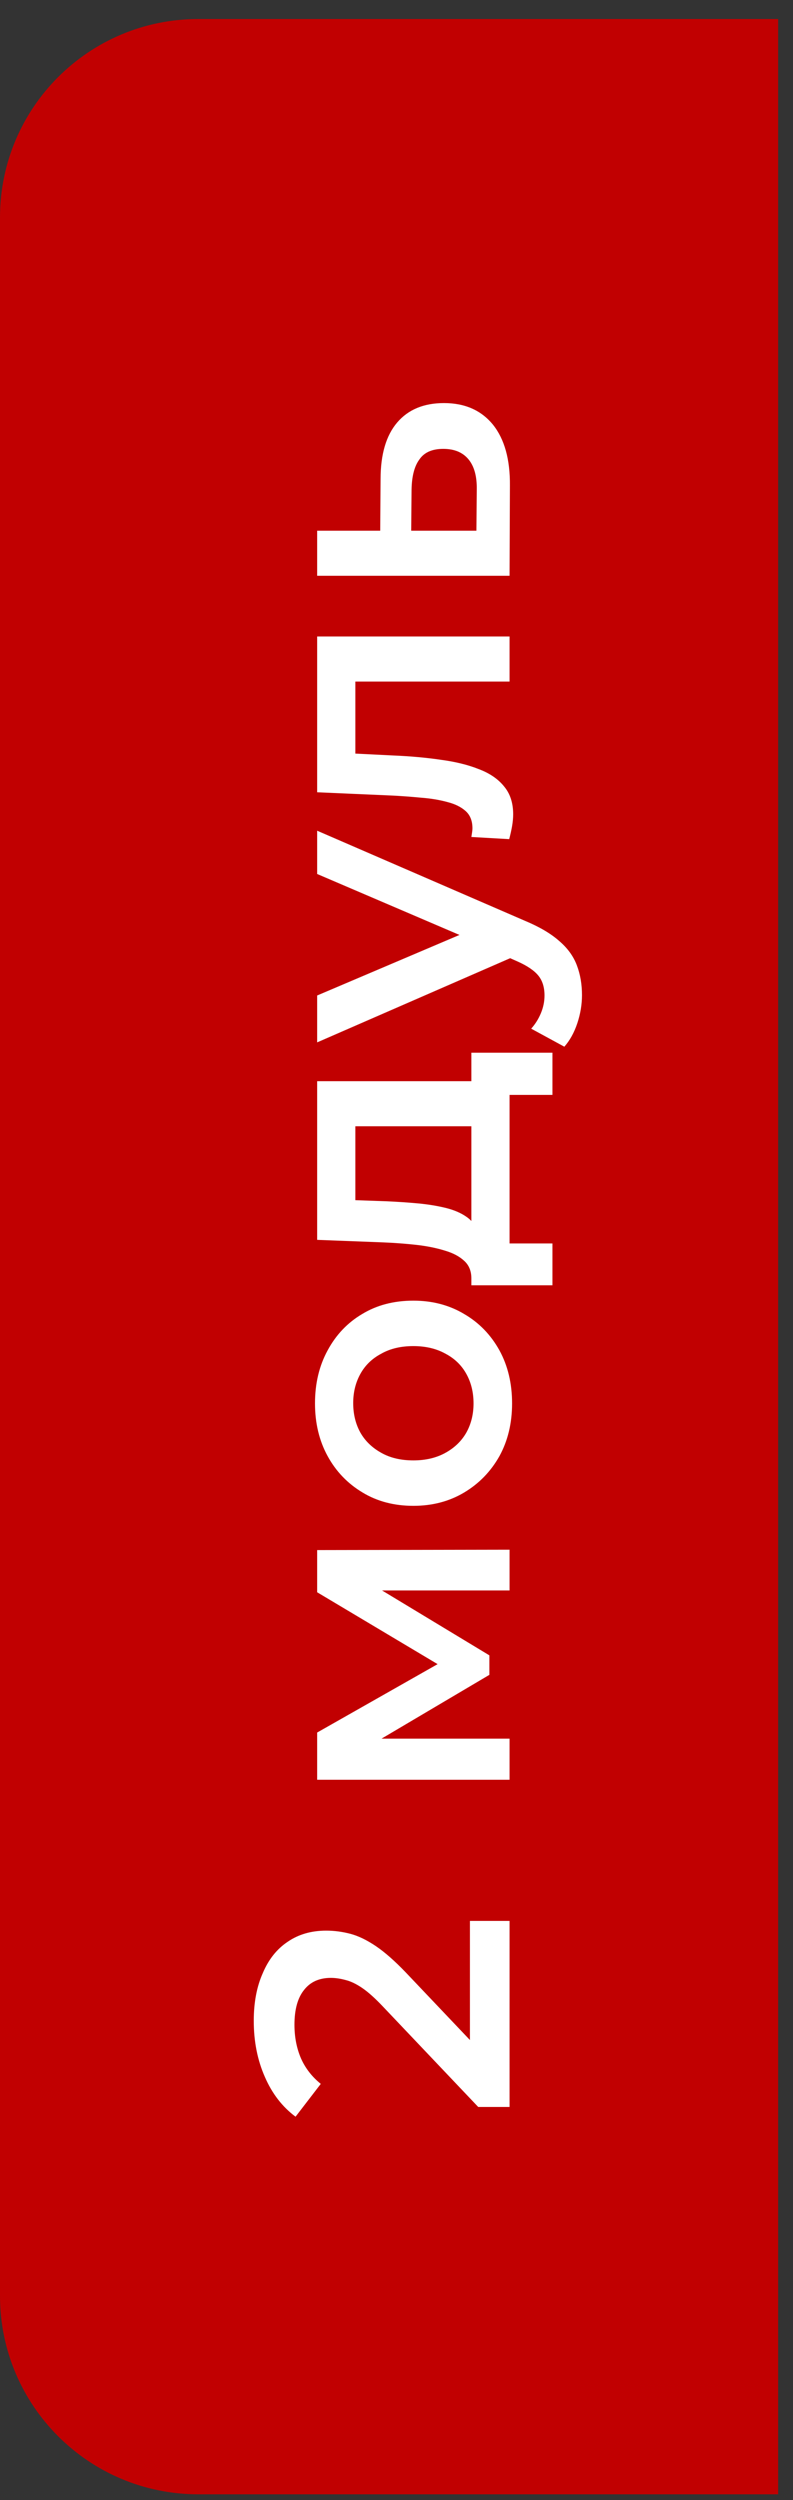<?xml version="1.0" encoding="UTF-8"?> <svg xmlns="http://www.w3.org/2000/svg" width="40" height="126" viewBox="0 0 40 126" fill="none"><rect x="0" y="0" width="40" height="126" fill="#333333" stroke="none"/><path d="M0 10.959C0 5.436 4.477 0.959 10 0.959H39.25V125.713H10C4.477 125.713 0 121.236 0 115.713V10.959Z" fill="#C10001"></path><path d="M25.703 106.191L24.122 106.191L19.324 101.139C18.924 100.715 18.573 100.4 18.27 100.194C17.967 99.988 17.688 99.855 17.434 99.794C17.167 99.721 16.919 99.685 16.689 99.685C16.107 99.685 15.659 99.885 15.344 100.285C15.017 100.685 14.853 101.272 14.853 102.048C14.853 102.665 14.962 103.229 15.18 103.738C15.399 104.235 15.732 104.665 16.18 105.028L14.908 106.682C14.241 106.185 13.726 105.519 13.363 104.683C12.987 103.835 12.8 102.89 12.8 101.848C12.8 100.927 12.951 100.127 13.254 99.449C13.545 98.758 13.963 98.231 14.508 97.868C15.053 97.492 15.701 97.304 16.453 97.304C16.864 97.304 17.276 97.359 17.688 97.468C18.088 97.577 18.512 97.783 18.961 98.086C19.409 98.389 19.912 98.831 20.469 99.412L24.595 103.756L23.704 104.247L23.704 96.814L25.703 96.814L25.703 106.191ZM25.703 89.7L15.998 89.7L15.998 87.32L22.886 83.412L22.886 84.357L15.998 80.25L15.998 78.124L25.703 78.105L25.703 80.159L18.434 80.159L18.67 79.796L24.685 83.43L24.685 84.412L18.506 88.065L18.397 87.628L25.703 87.628L25.703 89.7ZM25.83 70.733C25.83 71.726 25.618 72.611 25.194 73.386C24.758 74.162 24.164 74.773 23.413 75.222C22.662 75.67 21.808 75.894 20.851 75.894C19.881 75.894 19.027 75.67 18.288 75.222C17.537 74.773 16.949 74.162 16.525 73.386C16.101 72.611 15.889 71.726 15.889 70.733C15.889 69.727 16.101 68.837 16.525 68.061C16.949 67.274 17.531 66.662 18.27 66.226C19.009 65.777 19.869 65.553 20.851 65.553C21.808 65.553 22.662 65.777 23.413 66.226C24.164 66.662 24.758 67.274 25.194 68.061C25.618 68.837 25.83 69.727 25.83 70.733ZM23.886 70.733C23.886 70.175 23.765 69.679 23.522 69.243C23.28 68.806 22.929 68.467 22.468 68.225C22.008 67.97 21.469 67.843 20.851 67.843C20.221 67.843 19.681 67.97 19.233 68.225C18.773 68.467 18.421 68.806 18.179 69.243C17.937 69.679 17.816 70.169 17.816 70.715C17.816 71.272 17.937 71.769 18.179 72.205C18.421 72.629 18.773 72.968 19.233 73.223C19.681 73.477 20.221 73.604 20.851 73.604C21.469 73.604 22.008 73.477 22.468 73.223C22.929 72.968 23.28 72.629 23.522 72.205C23.765 71.769 23.886 71.278 23.886 70.733ZM24.649 56.764L17.925 56.764L17.925 60.489L19.488 60.544C20.045 60.568 20.584 60.605 21.105 60.653C21.614 60.702 22.087 60.78 22.523 60.889C22.947 60.998 23.298 61.156 23.577 61.362C23.855 61.568 24.037 61.84 24.122 62.18L23.777 64.433C23.777 64.07 23.662 63.779 23.431 63.561C23.189 63.331 22.862 63.155 22.45 63.034C22.026 62.901 21.547 62.804 21.014 62.743C20.469 62.682 19.906 62.64 19.324 62.616L15.998 62.489L15.998 54.492L24.649 54.492L24.649 56.764ZM27.866 64.779L23.777 64.779L23.777 53.056L27.866 53.056L27.866 55.183L25.703 55.183L25.703 62.67L27.866 62.67L27.866 64.779ZM29.356 50.155C29.356 50.628 29.277 51.1 29.12 51.573C28.962 52.045 28.744 52.439 28.466 52.754L26.794 51.845C27 51.615 27.163 51.355 27.284 51.064C27.405 50.773 27.466 50.476 27.466 50.173C27.466 49.761 27.363 49.428 27.157 49.174C26.951 48.919 26.606 48.683 26.121 48.465L24.849 47.901L24.576 47.72L15.998 44.049L15.998 41.868L26.485 46.411C27.212 46.714 27.787 47.053 28.211 47.429C28.635 47.792 28.932 48.204 29.102 48.665C29.271 49.113 29.356 49.61 29.356 50.155ZM26.048 48.156L15.998 52.536L15.998 50.173L24.376 46.611L26.048 48.156ZM25.685 42.293L23.777 42.184C23.789 42.099 23.801 42.021 23.813 41.948C23.825 41.875 23.831 41.809 23.831 41.748C23.831 41.372 23.716 41.082 23.486 40.876C23.256 40.67 22.947 40.518 22.559 40.421C22.159 40.312 21.717 40.239 21.232 40.203C20.736 40.155 20.239 40.118 19.742 40.094L15.998 39.931L15.998 32.079L25.703 32.079L25.703 34.351L17.307 34.351L17.925 33.824L17.925 38.44L17.289 37.95L19.851 38.077C20.711 38.113 21.511 38.186 22.25 38.295C22.977 38.392 23.613 38.549 24.158 38.767C24.704 38.973 25.128 39.264 25.43 39.64C25.733 40.003 25.885 40.47 25.885 41.039C25.885 41.221 25.867 41.421 25.83 41.639C25.794 41.845 25.745 42.063 25.685 42.293ZM19.197 24.149C19.197 22.901 19.476 21.95 20.033 21.296C20.59 20.642 21.378 20.315 22.395 20.315C23.45 20.315 24.273 20.678 24.867 21.405C25.449 22.132 25.733 23.156 25.721 24.477L25.703 29.02L15.998 29.02L15.998 26.748L19.179 26.748L19.197 24.149ZM24.049 24.676C24.061 24.01 23.922 23.501 23.631 23.15C23.34 22.798 22.916 22.623 22.359 22.623C21.802 22.623 21.402 22.798 21.16 23.15C20.905 23.489 20.772 23.998 20.76 24.676L20.742 26.748L24.031 26.748L24.049 24.676Z" fill="white"></path></svg> 